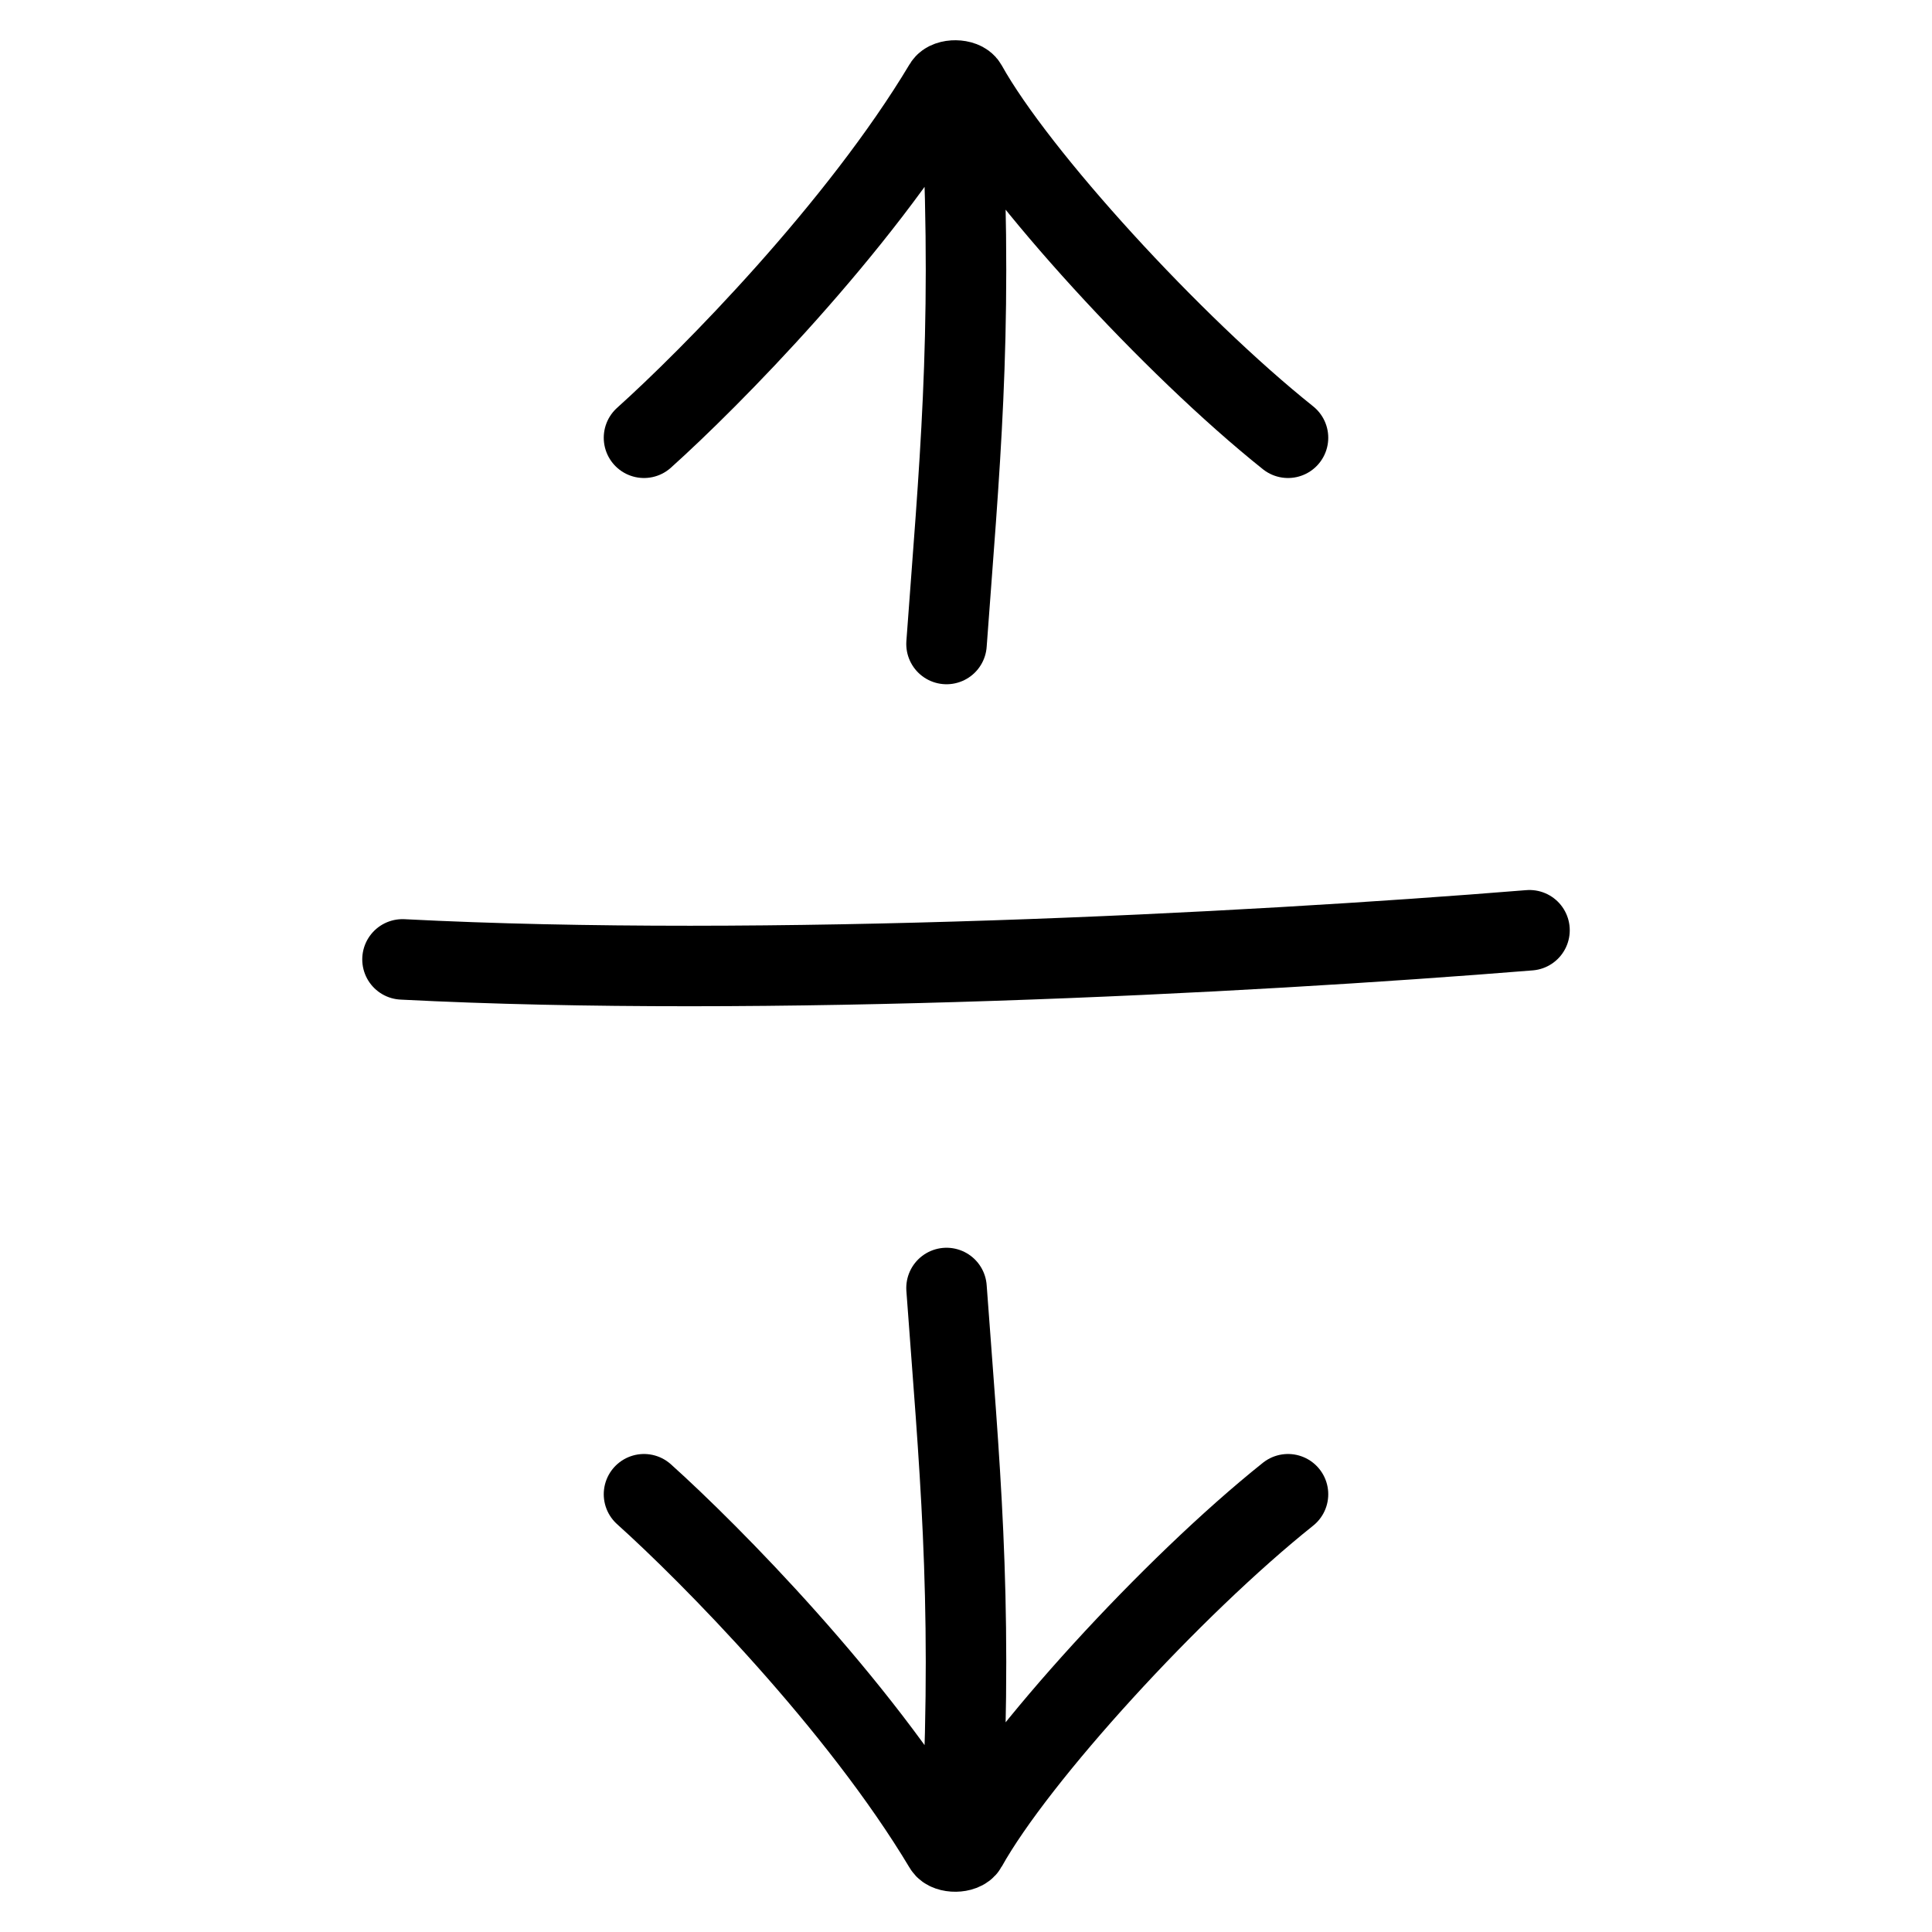 <svg width="24" height="24" viewBox="0 0 24 24" fill="none" xmlns="http://www.w3.org/2000/svg">
<path d="M8 18.562C8.822 19.3 10.663 21.164 11.729 22.946C11.773 23.02 11.967 23.017 12.008 22.943C12.637 21.813 14.569 19.704 16 18.562M11.956 22.5C12.081 19.776 11.917 18.185 11.758 16M8 5.438C8.822 4.7 10.663 2.836 11.729 1.054C11.773 0.98 11.967 0.983 12.008 1.057C12.637 2.187 14.569 4.296 16 5.438M11.956 1.5C12.081 4.224 11.917 5.815 11.758 8M5 11.918C9.486 12.149 15.401 11.848 19 11.556" stroke="black" stroke-linecap="round"/>
</svg>
